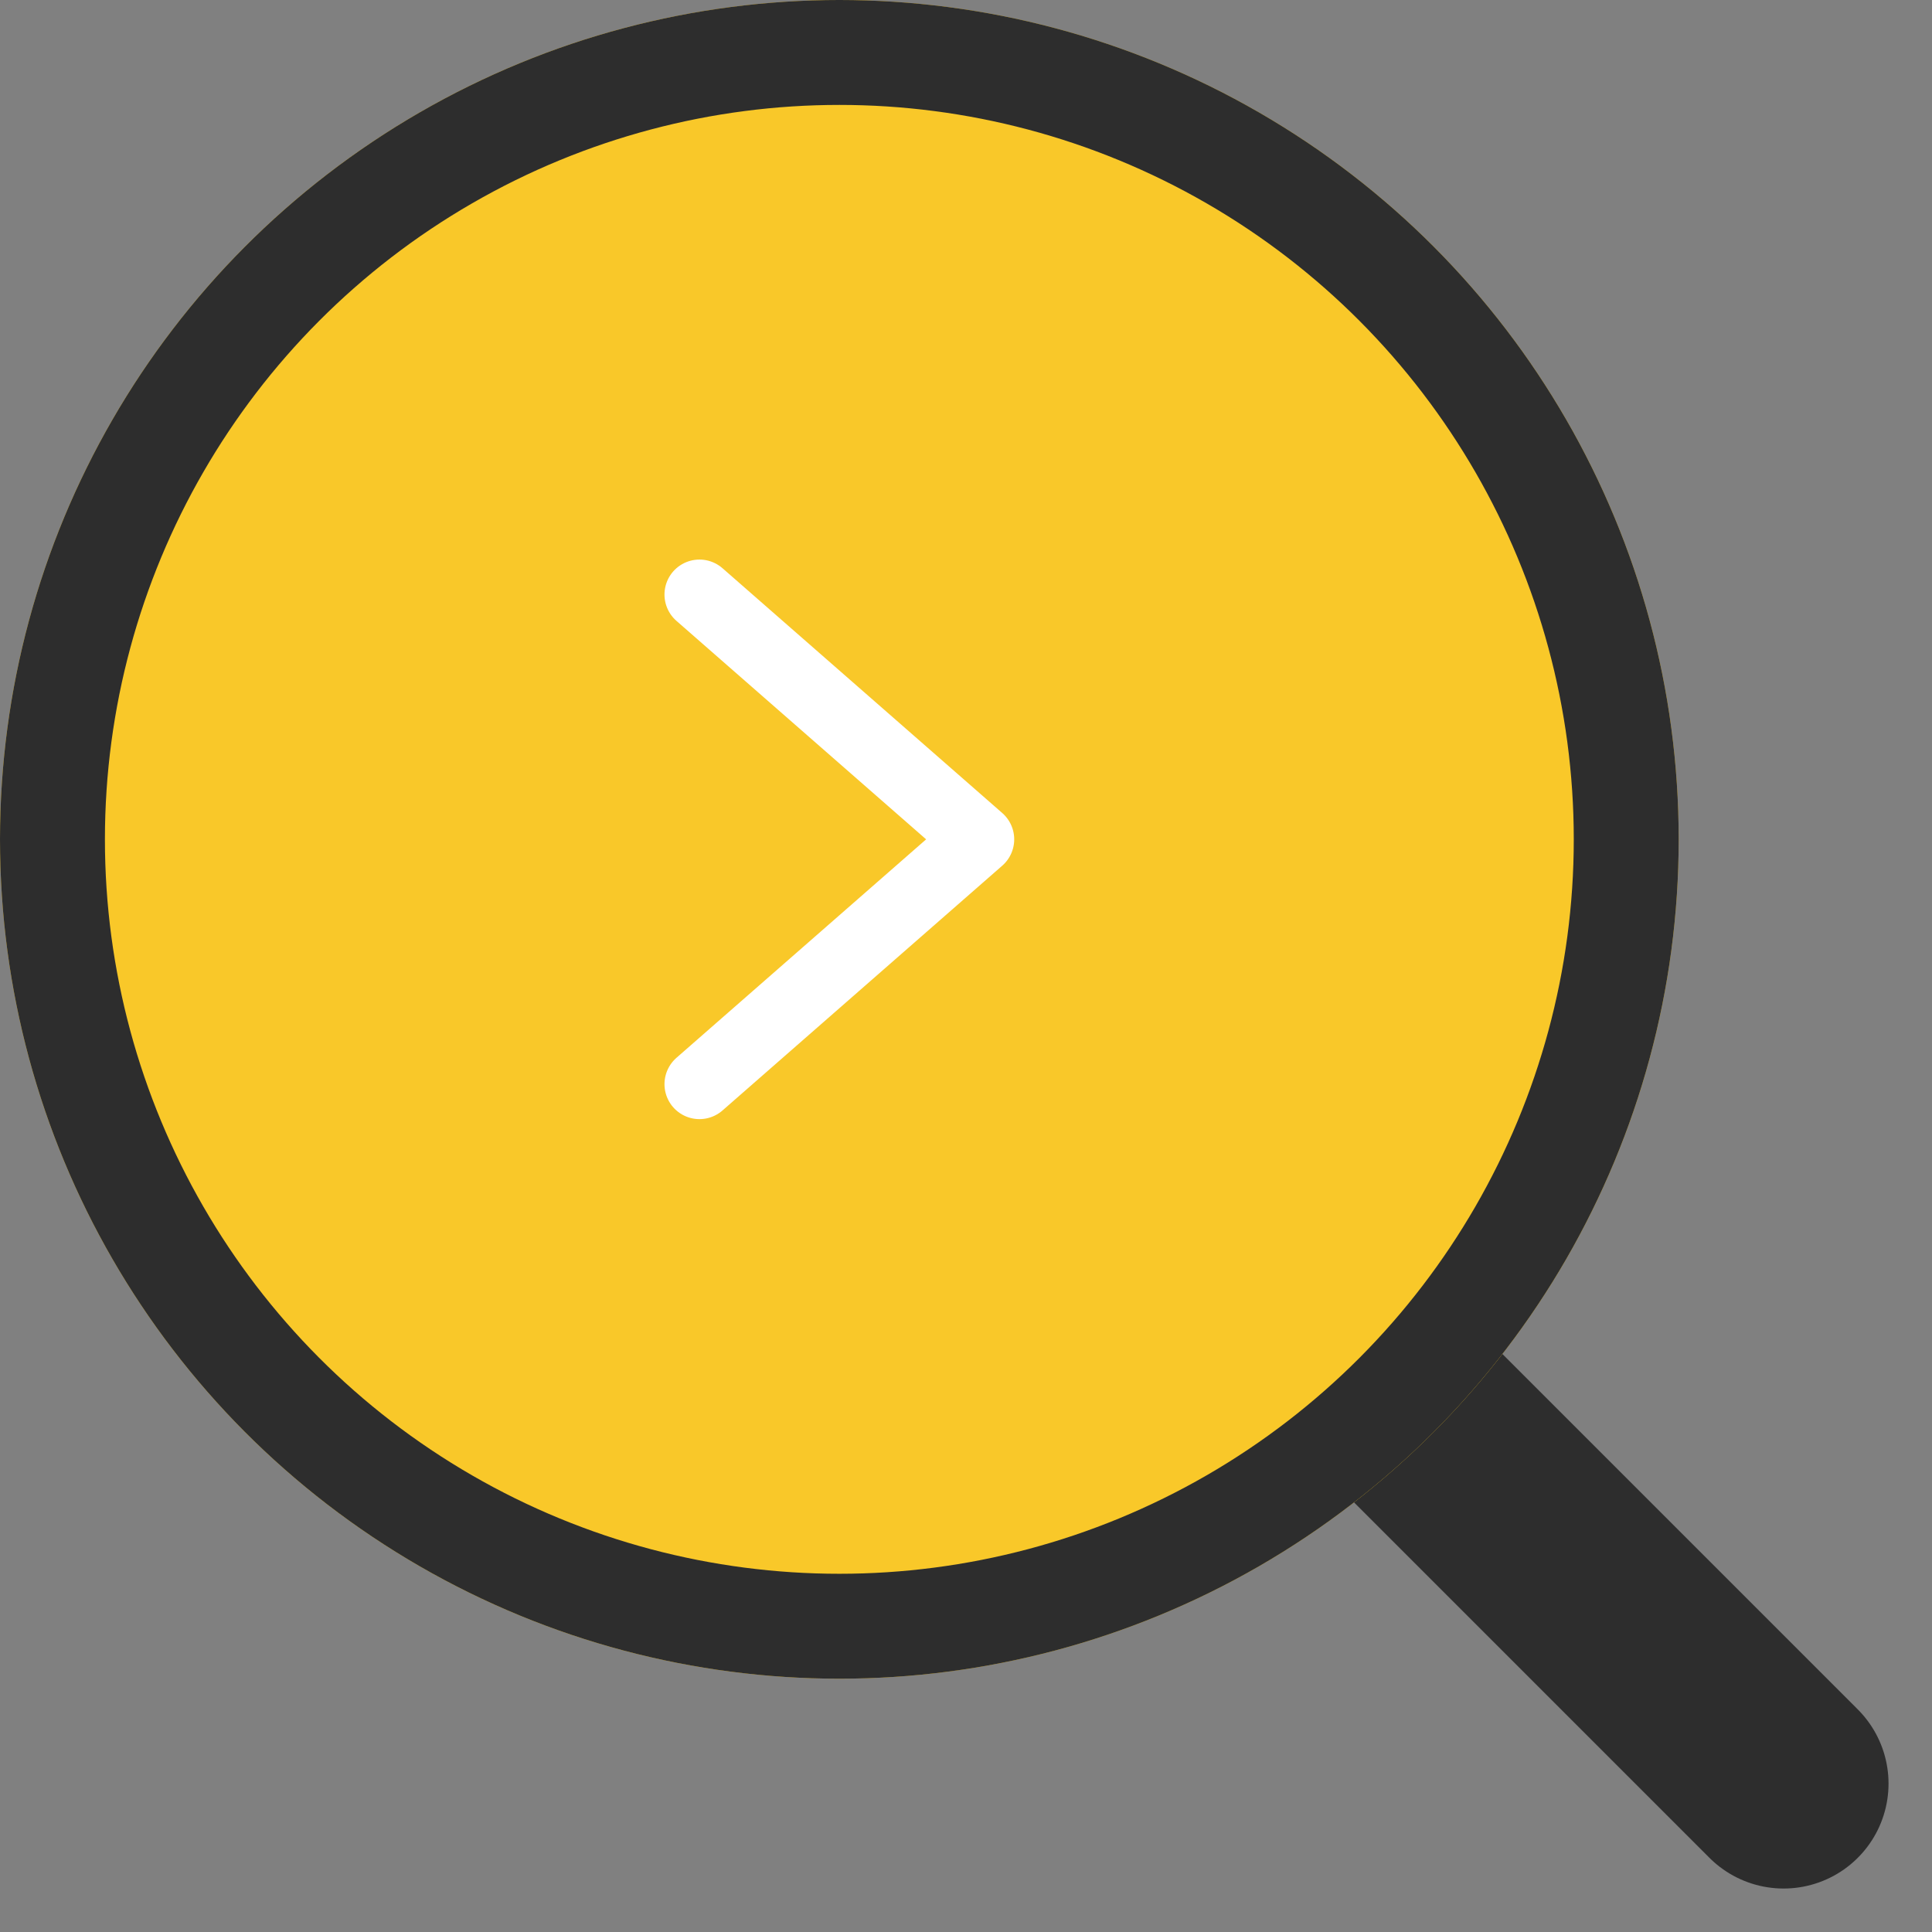 <svg xmlns="http://www.w3.org/2000/svg" width="55.243" height="55.243" viewBox="0 0 55.243 55.243">
  <rect x="0" y="0" width="55.243" height="55.243" fill="#808080" stroke="none"/>
  <g id="グループ_2685" data-name="グループ 2685" transform="translate(-1254 -4081)">
    <line id="線_279" data-name="線 279" x2="27" y2="27" transform="translate(1278 4105)" fill="none" stroke="#2d2d2d" stroke-linecap="round" stroke-width="6"/>
    <g id="楕円形_74" data-name="楕円形 74" transform="translate(1254 4081)" fill="#f9c829" stroke="#2d2d2d" stroke-width="3">
      <circle cx="24" cy="24" r="24" stroke="none"/>
      <circle cx="24" cy="24" r="22.5" fill="none"/>
    </g>
    <g id="chevron-left_curved" transform="translate(1274 4098)">
      <path id="パス_2869" data-name="パス 2869" d="M56,32l8,7-8,7" transform="translate(-56 -32)" fill="none" stroke="#fff" stroke-linecap="round" stroke-linejoin="round" stroke-width="2"/>
    </g>
  </g>
</svg>
